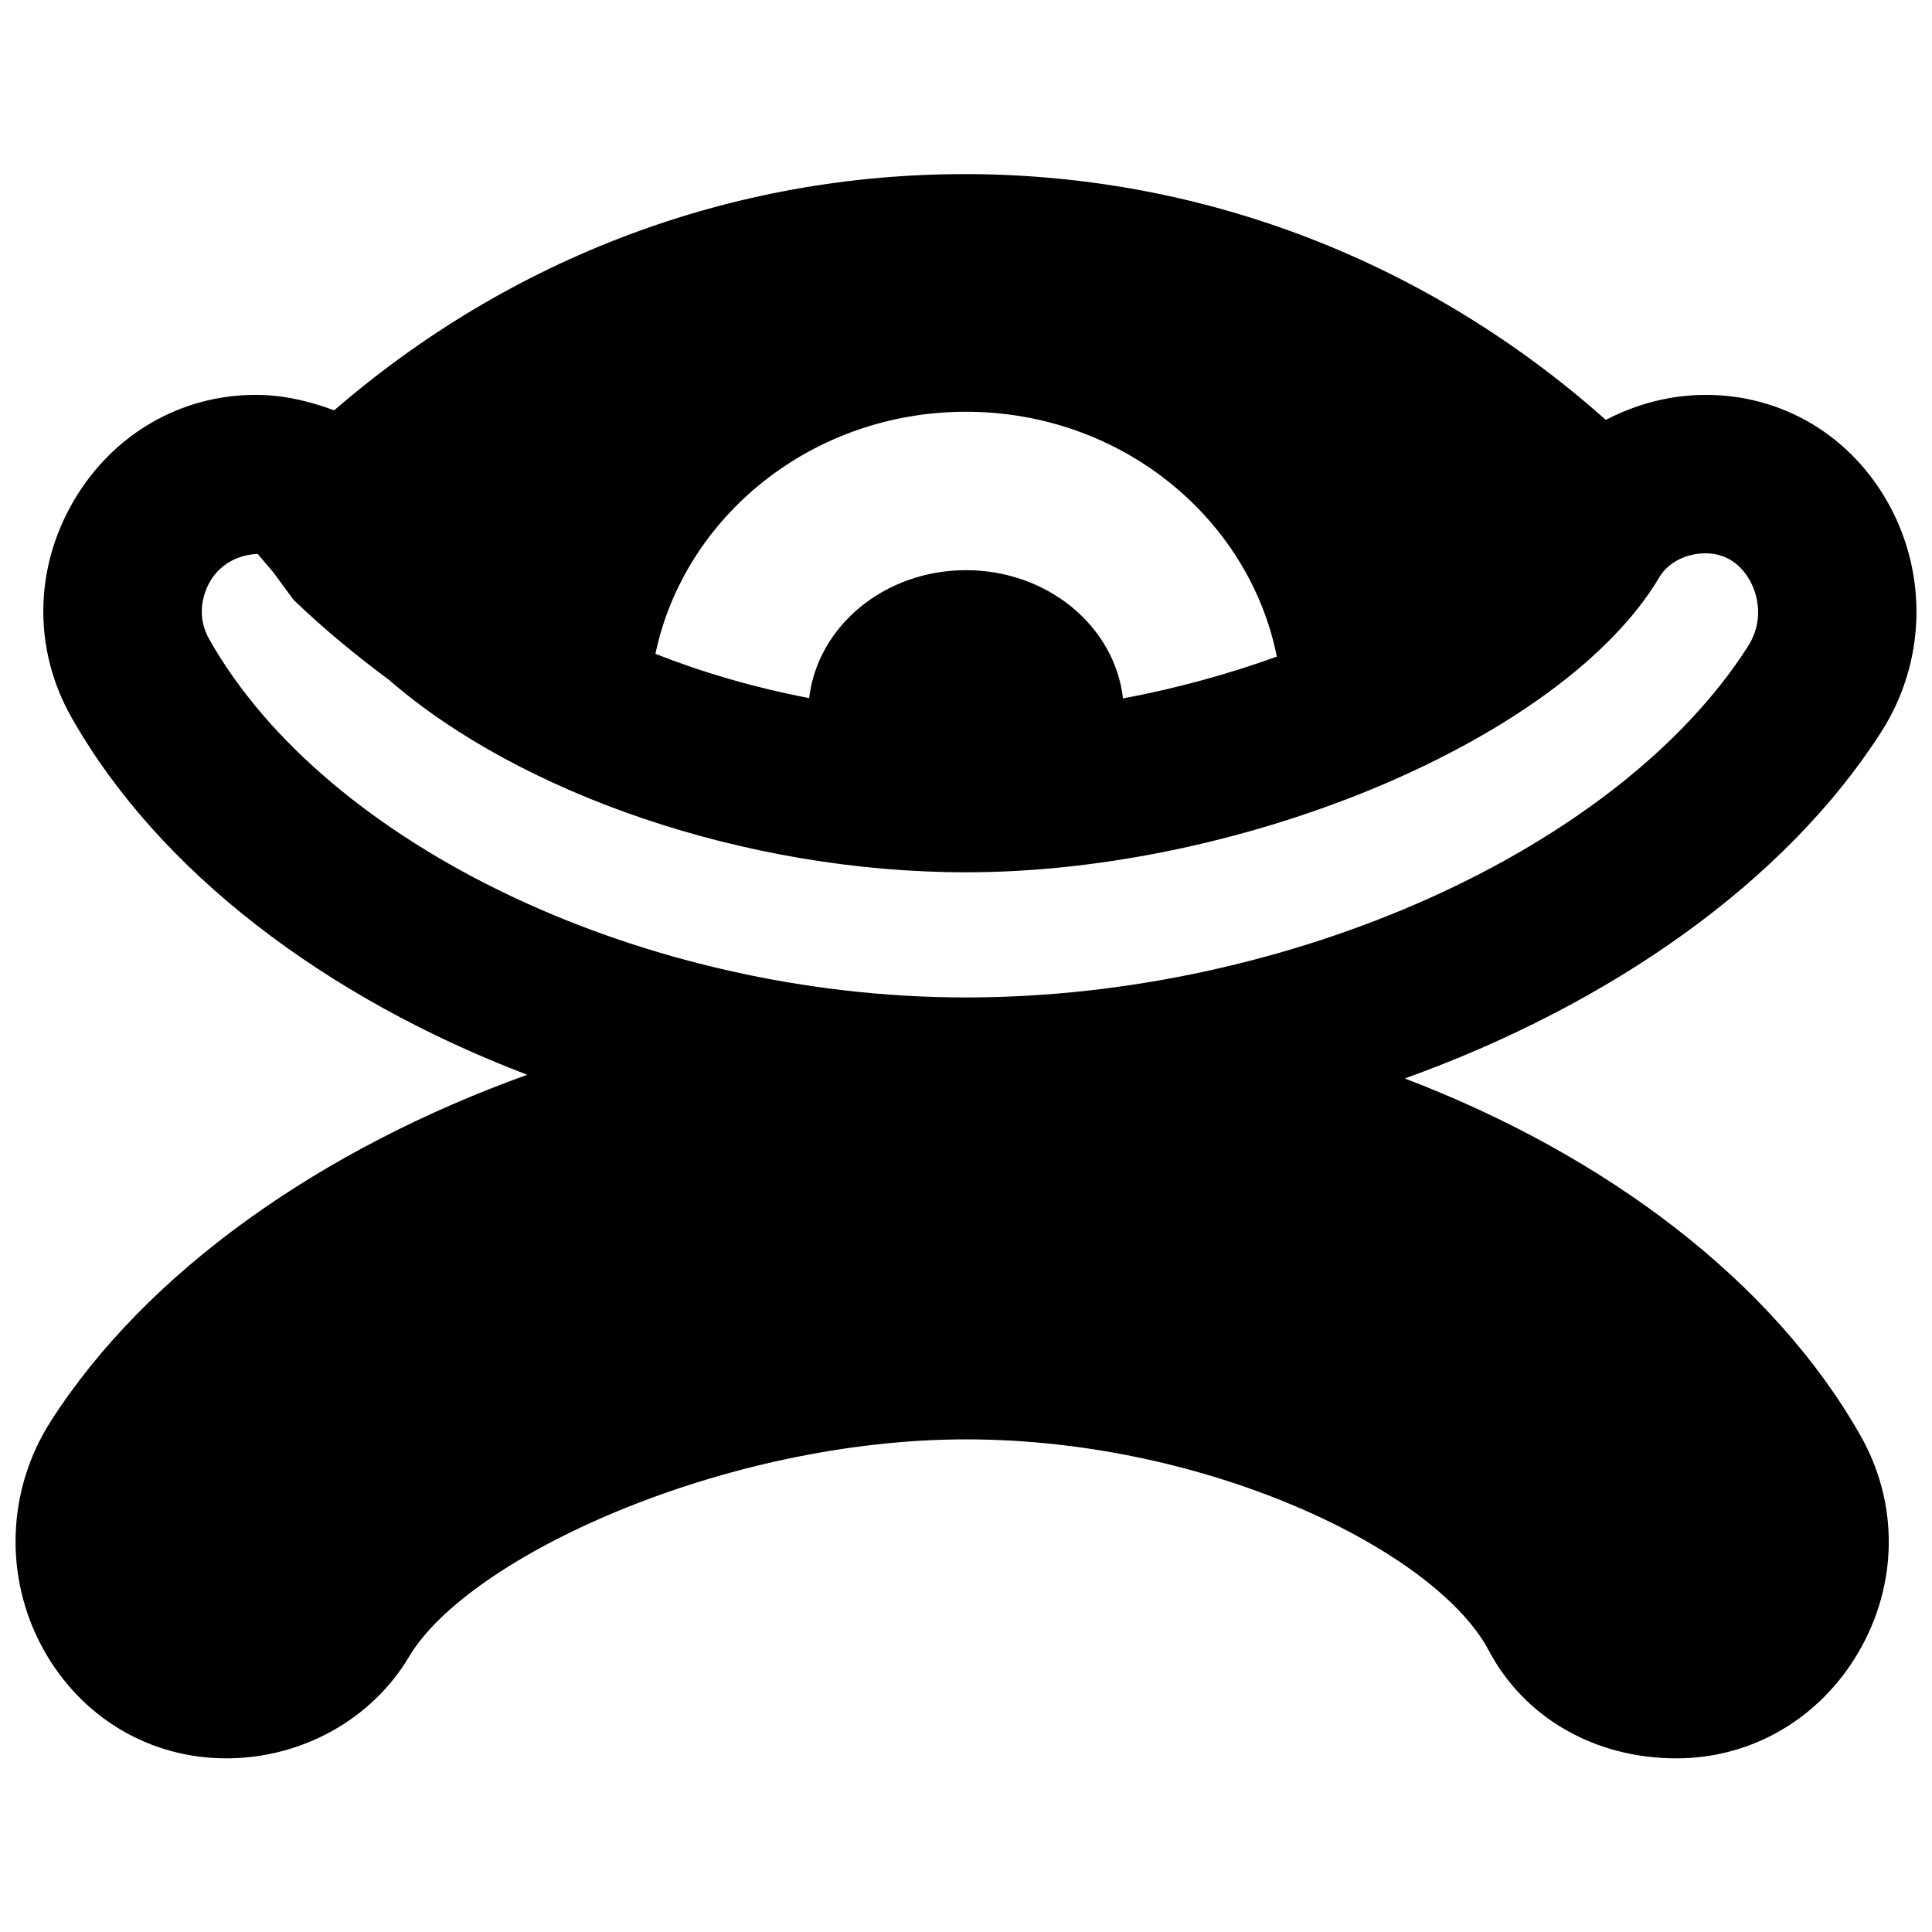 <?xml version="1.0" encoding="UTF-8"?>
<!-- Uploaded to: SVG Repo, www.svgrepo.com, Generator: SVG Repo Mixer Tools -->
<svg width="800px" height="800px" version="1.1" viewBox="144 144 512 512" xmlns="http://www.w3.org/2000/svg">
 <defs>
  <clipPath id="a">
   <path d="m148.09 190h503.81v420h-503.81z"/>
  </clipPath>
 </defs>
 <g clip-path="url(#a)">
  <path d="m199.47 313.43c-3.906-6.863-1.113-13.098 0.273-15.469 1.238-2.102 4.828-6.781 12.531-7.18l3.801 4.473c0.836 0.984 1.133 1.469 1.238 1.613l4.449 6.066c8.039 7.746 16.562 14.738 25.379 21.289 34.555 29.996 94.211 50.945 152.86 50.945 74.418 0 158.53-35.789 183.72-78.152 2.309-3.926 7.055-6.383 12.324-6.383 6.738 0 10.266 4.598 11.754 7.328 1.156 2.078 4.449 9.465-0.609 17.402-34.512 53.863-121.62 92.973-207.19 92.973-85.078 0-169.43-39.906-200.54-94.906m200.54-60.309c40.934 0 74.984 28.004 82.375 64.887-12.742 4.617-26.555 8.418-40.77 11.082-2.16-19.039-19.898-33.984-41.605-33.984-21.664 0-39.359 14.902-41.562 33.902-14.59-2.793-28.297-6.824-40.746-11.734 7.684-36.527 41.625-64.152 82.309-64.152m116.28 176.69c54.598-19.648 100.82-52.082 126.25-91.82 11.672-18.18 12.469-41.25 2.117-60.184-9.992-18.266-28.168-29.16-48.594-29.16-9.449 0-18.473 2.457-26.492 6.633-47.043-41.855-106.43-65.012-169.36-65.137h-0.57c-61.84 0-120.34 22.188-167.07 62.598-6.484-2.391-13.352-4.094-20.844-4.094-19.922 0-37.977 10.539-48.242 28.172-10.473 17.992-10.684 39.402-0.523 57.309 23.152 40.914 67.406 74.355 120.77 94.695-54.578 19.648-100.8 52.062-126.25 91.797-11.672 18.203-12.469 41.273-2.117 60.207 10.012 18.242 28.168 29.156 48.617 29.156 20.004 0 38.562-10.328 48.426-26.93 15.809-26.641 83.762-57.605 147.62-57.605 64.152 0 124.5 29.496 138.53 55.965 9.32 17.613 27.836 28.57 49.75 28.57 19.945 0 37.953-10.535 48.242-28.168 10.473-17.973 10.684-39.402 0.543-57.309-23.152-40.914-67.426-74.355-120.79-94.695" fill-rule="evenodd"/>
 </g>
</svg>